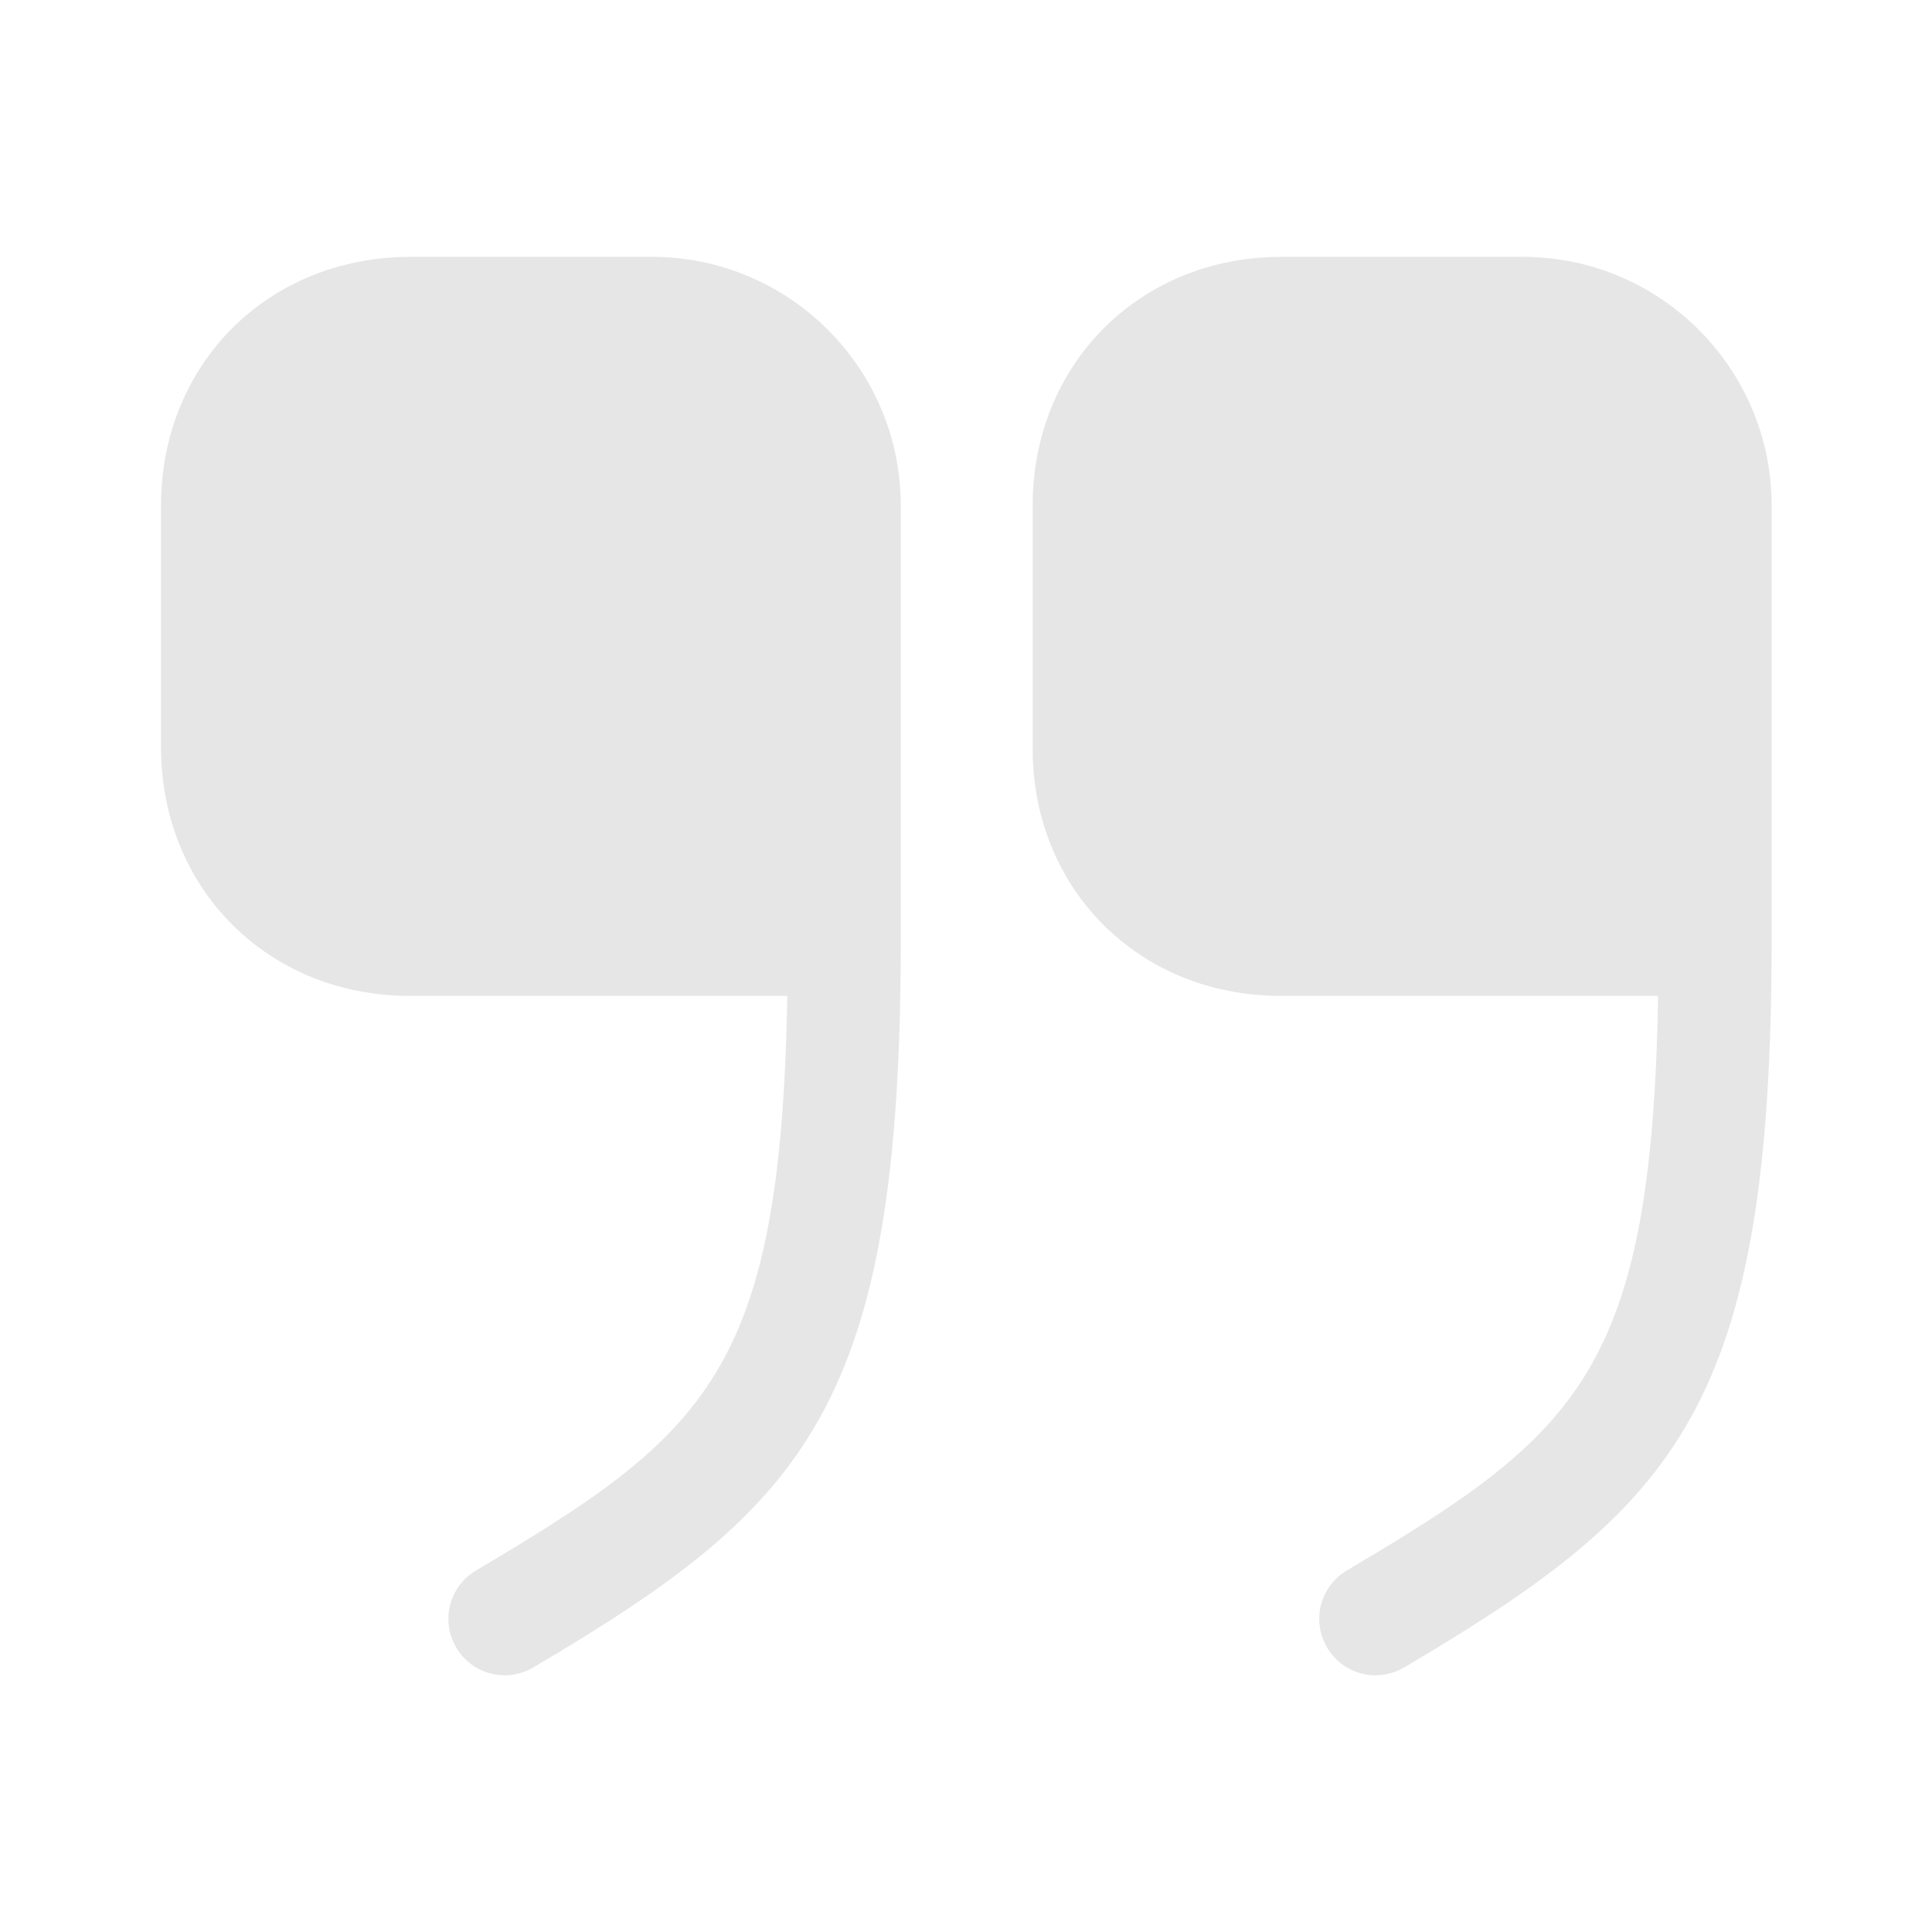<svg width="93" height="93" viewBox="0 0 93 93" fill="none" xmlns="http://www.w3.org/2000/svg">
<g opacity="0.1">
<path d="M61.644 47.938H79.817C79.507 66.034 75.942 69.018 64.821 75.605C63.542 76.38 63.116 78.008 63.891 79.325C64.666 80.604 66.293 81.03 67.611 80.255C80.709 72.505 85.281 67.778 85.281 45.225V24.339C85.281 17.713 79.895 12.365 73.307 12.365H61.682C54.862 12.365 49.709 17.519 49.709 24.339V35.964C49.67 42.784 54.824 47.938 61.644 47.938ZM19.724 47.938H37.898C37.587 66.034 34.023 69.018 22.901 75.605C21.622 76.38 21.196 78.008 21.971 79.325C22.746 80.604 24.374 81.03 25.691 80.255C38.789 72.505 43.361 67.778 43.361 45.225V24.339C43.361 17.713 37.975 12.365 31.387 12.365H19.762C12.904 12.365 7.75 17.519 7.75 24.339V35.964C7.75 42.784 12.904 47.938 19.724 47.938Z" fill="black"/>
</g>
</svg>
